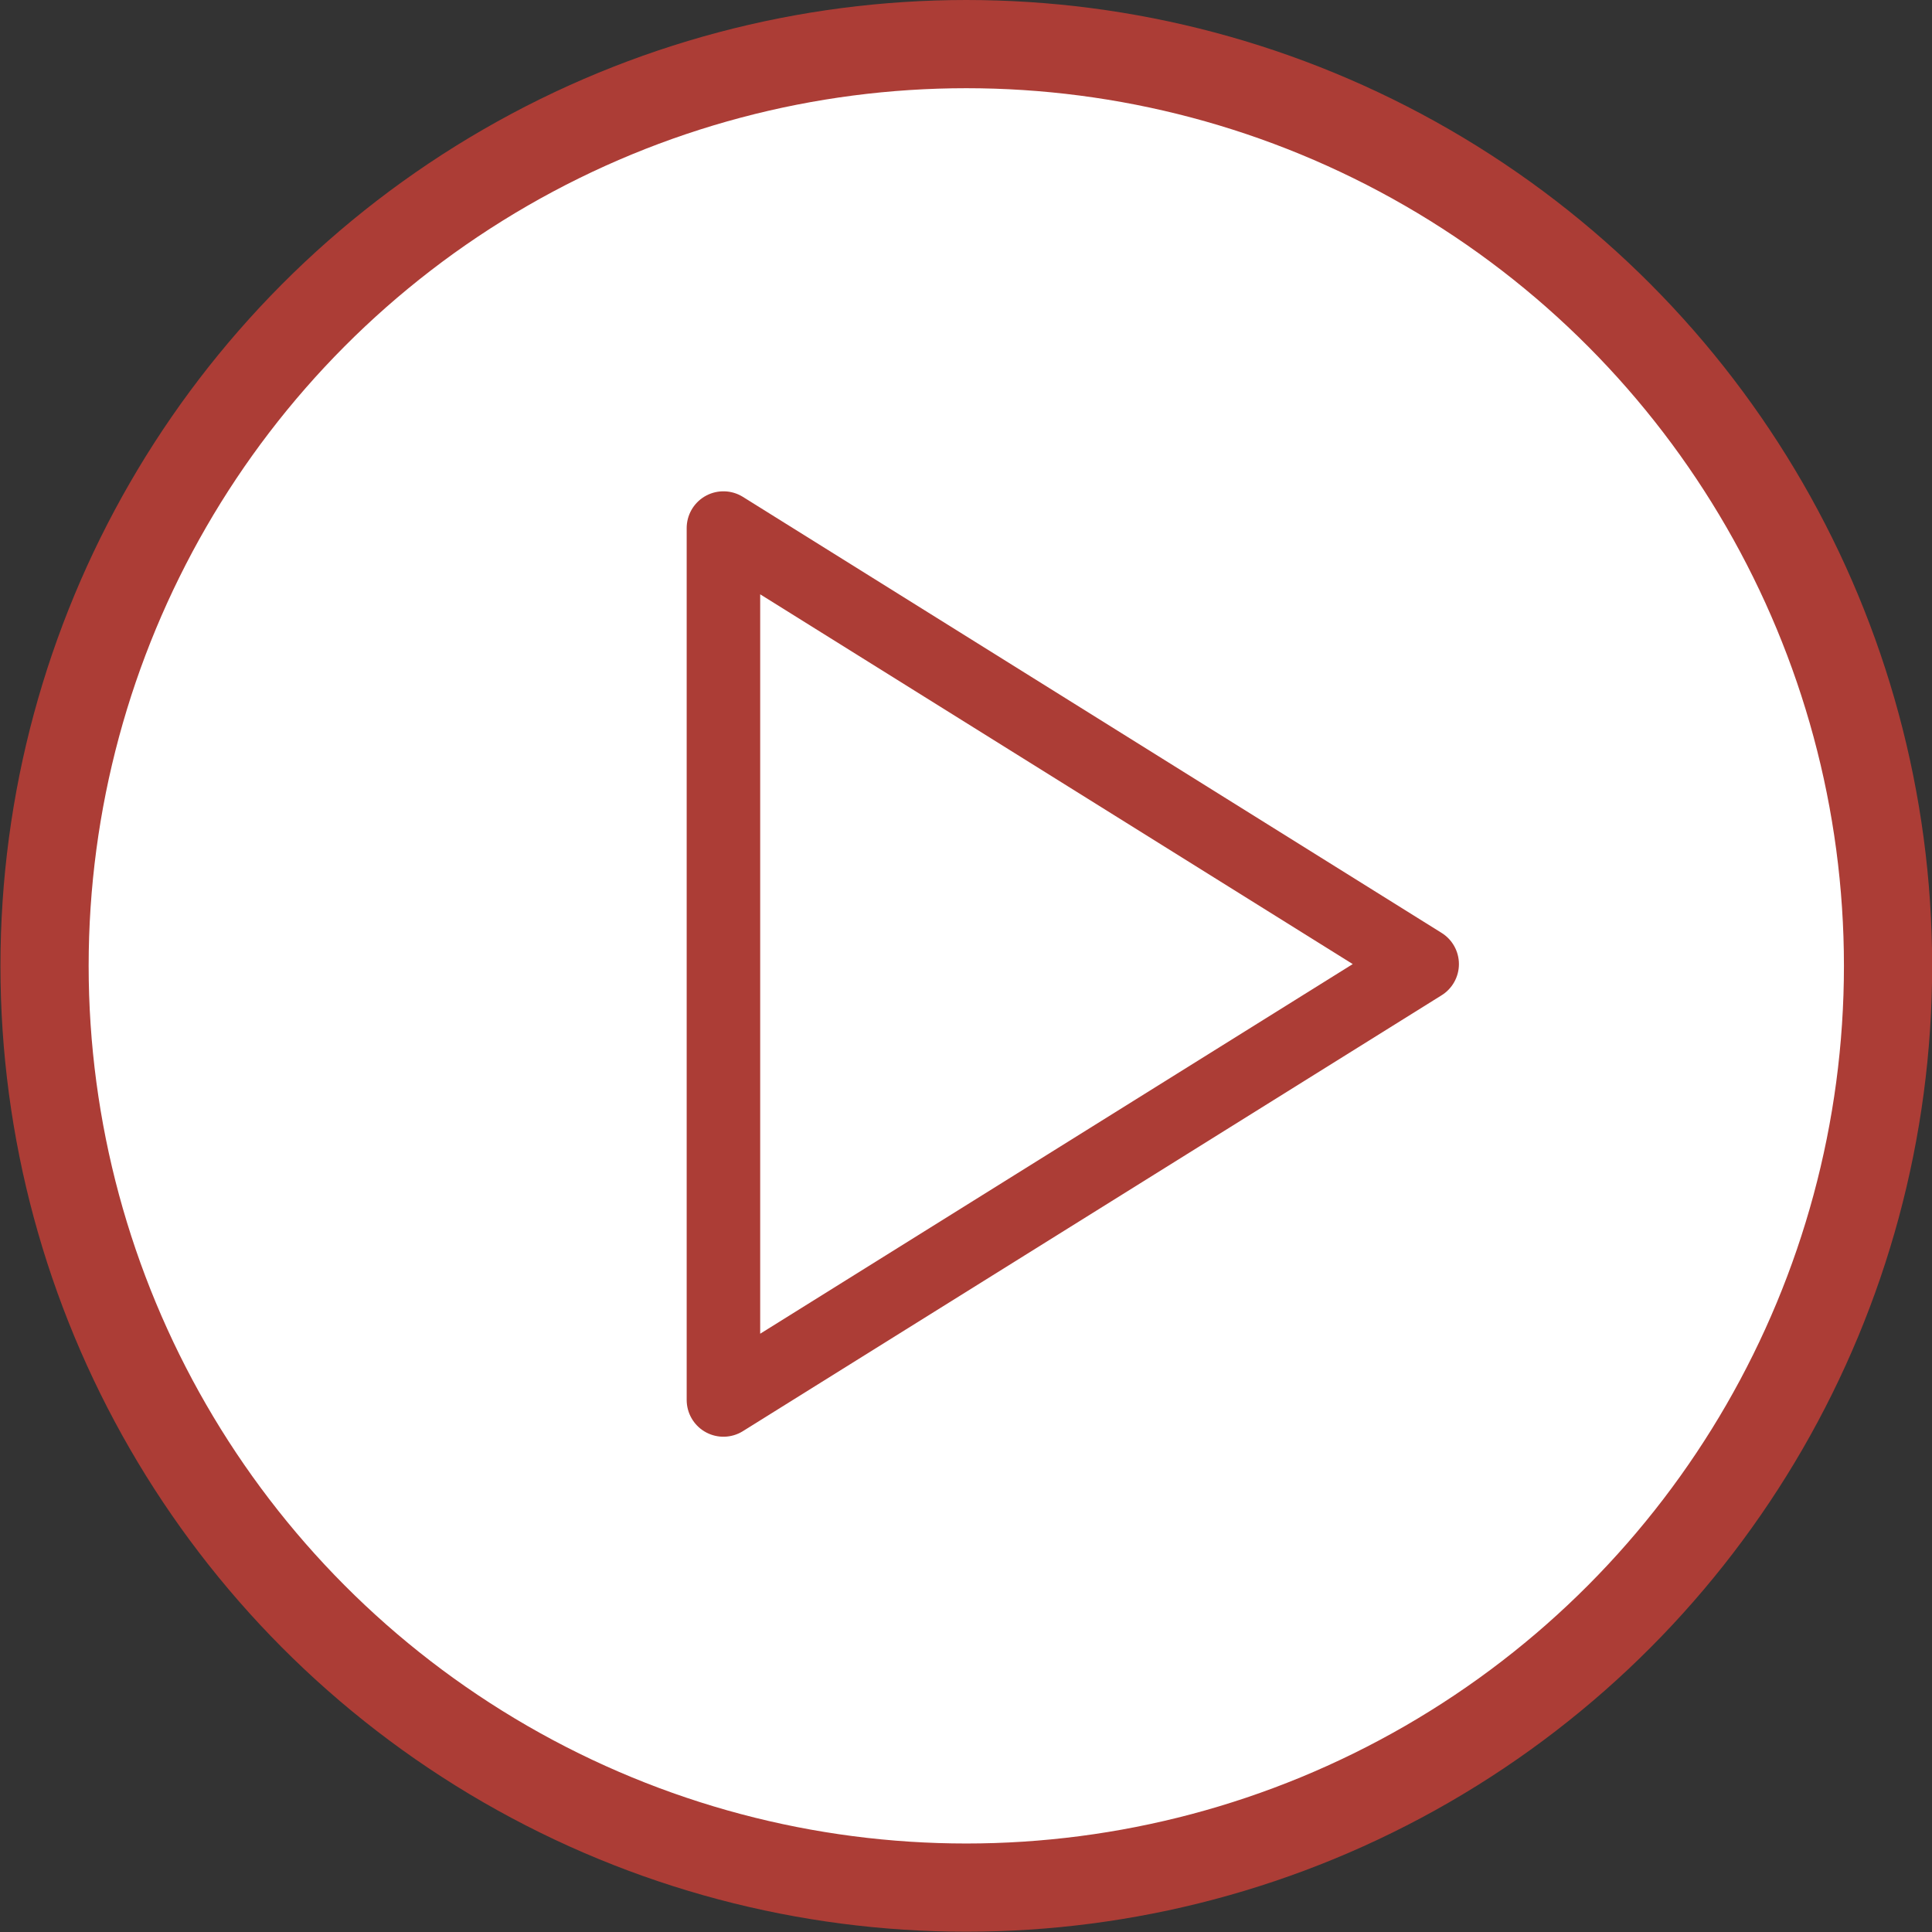 <svg id="Слой_1" data-name="Слой 1" xmlns="http://www.w3.org/2000/svg" viewBox="0 0 131.42 131.43"><rect x="0" y="0" width="131.42" height="131.43" fill="#333333" stroke="none"/><defs><style>.cls-1,.cls-2{fill:#fff;stroke:#ac3d36;}.cls-1{stroke-miterlimit:10;stroke-width:6px;}.cls-2{stroke-linecap:round;stroke-linejoin:round;stroke-width:5px;}</style></defs><title>play_fon</title><circle class="cls-1" cx="65.73" cy="65.7" r="62.7"/><polygon class="cls-2" points="96.74 65.58 49.21 35.92 49.21 95.23 96.74 65.58"/></svg>